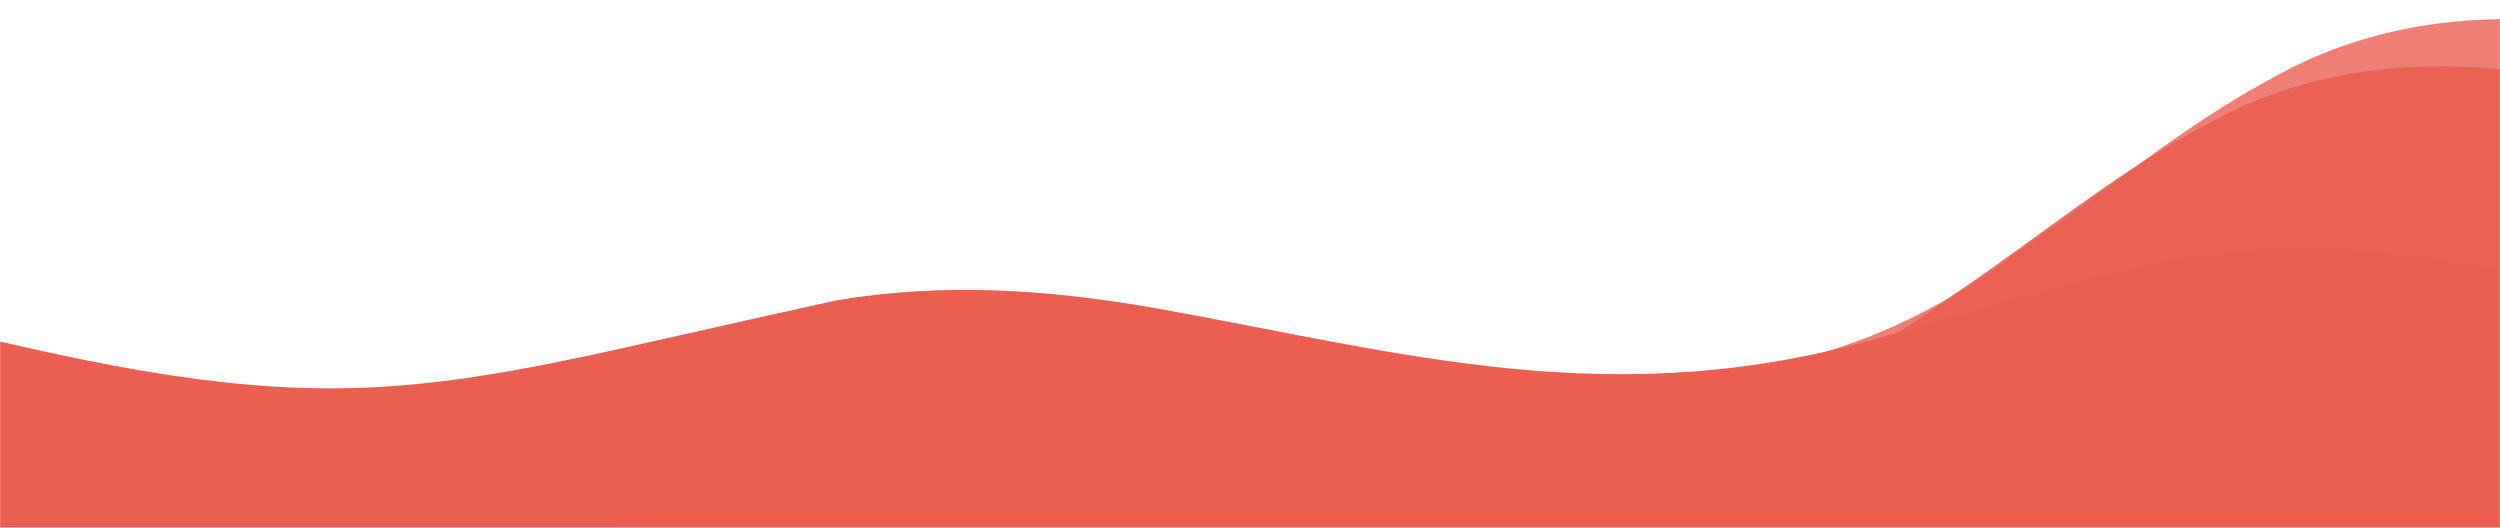 <?xml version="1.0" encoding="UTF-8"?> <svg xmlns="http://www.w3.org/2000/svg" width="1800" height="380" viewBox="0 0 1800 380" fill="none"><mask id="mask0_6837_1377" style="mask-type:alpha" maskUnits="userSpaceOnUse" x="0" y="0" width="1800" height="380"><rect width="1800" height="380" transform="matrix(-1 0 0 1 1800 0)" fill="#5BC91F"></rect></mask><g mask="url(#mask0_6837_1377)"><path opacity="0.8" d="M1957.88 951.289C1834.84 1007.42 1677.21 933.272 1549.11 978.514C1448.09 1028.45 1488.99 1174.99 1421.16 1253.42C1281.33 1419.52 783.655 1381.34 595.896 1313.94C408.838 1253.21 222.002 1170.95 40.652 1092.3C-114.891 1019.88 -314.52 947.153 -443.283 863.565C-665.532 728.383 -638.358 481.776 -377.881 403.141C-271.005 370.677 -149.953 389.083 -37.985 412.685C315.476 497.936 356.694 431.641 639.591 267.231C716.363 230.248 797.647 227.298 881.557 237.486C1087.99 264.628 1267.09 322.016 1452.51 181.656C1516.29 137.997 1571.77 90.296 1637.52 55.363C1817.97 -45.045 2031.31 60.438 2208.12 119.052C2445.22 201.883 2686.38 287.473 2915.3 391.618C3004.51 433.086 3068.39 468.379 2964.39 462.308C2738.56 447.738 2767.16 497.702 2570.38 659.42C2492.64 722.792 2126.47 753.376 2082.37 819.938C2048.71 870.447 2012.95 923.7 1958.51 950.975L1957.88 951.289Z" fill="#EB5F51"></path><path opacity="0.9" d="M1904.99 986.428C1781.53 1041.63 1624.47 966.288 1496.03 1010.56C1394.63 1059.73 1434.43 1206.58 1366 1284.49C1224.92 1449.53 727.553 1407.58 540.309 1338.77C353.715 1276.62 167.506 1192.95 -13.243 1112.93C-168.234 1039.34 -367.308 965.105 -495.435 880.545C-716.655 743.686 -687.616 497.291 -426.553 420.628C-319.434 388.974 -198.524 408.295 -86.738 432.743C266.068 520.665 307.786 454.684 591.918 292.418C668.968 256.017 750.272 253.682 834.103 264.504C1040.32 293.207 1218.98 351.947 1405.46 212.994C1469.57 169.818 1525.41 122.538 1591.42 88.103C1772.62 -10.937 1985.17 96.157 2161.53 156.107C2397.99 240.728 2638.49 328.139 2866.63 434.013C2955.52 476.155 3019.13 511.93 2915.17 505.072C2689.46 488.795 2401.95 482.523 2203.96 642.748C2125.74 705.531 2075.08 789.795 2030.47 856.021C1996.44 906.274 1960.27 959.255 1905.63 986.118L1904.99 986.428Z" fill="#EB5F51"></path><path d="M1661.49 696.207C1537.82 715.499 1409.61 662.191 1283.58 675.226C1181.24 693.123 1188.16 774.961 1110.15 810.958C948.419 887.539 503.086 823.892 346.041 771.572C188.256 722.87 35.128 662.693 -113.749 604.918C-240.415 552.715 -415.856 593.01 -515.82 537.167C-690.244 445.639 -605.757 219.767 -352.259 200.397C-248.205 192.343 -141.77 212.696 -44.685 235.035C259.572 311.293 310.832 279.461 602.505 216.219C680.078 203.135 754.715 208.623 829.024 221.357C1011.4 253.797 1162.64 300.018 1360.56 241.153C1427.69 223.373 1488.09 202.713 1555.19 189.765C1740.31 151.809 1912.78 226.699 2061.67 273.376C2260.45 338.229 2462.36 404.909 2649.29 480.438C2721.95 510.344 2772.82 534.748 2679.36 522.466C2476.71 495.057 2215.67 467.879 2002.99 537.167C1919.07 564.264 1856 605.134 1802.06 636.859C1760.95 660.916 1717.36 686.255 1662.13 696.094L1661.49 696.207Z" fill="#EB5F51"></path></g></svg> 